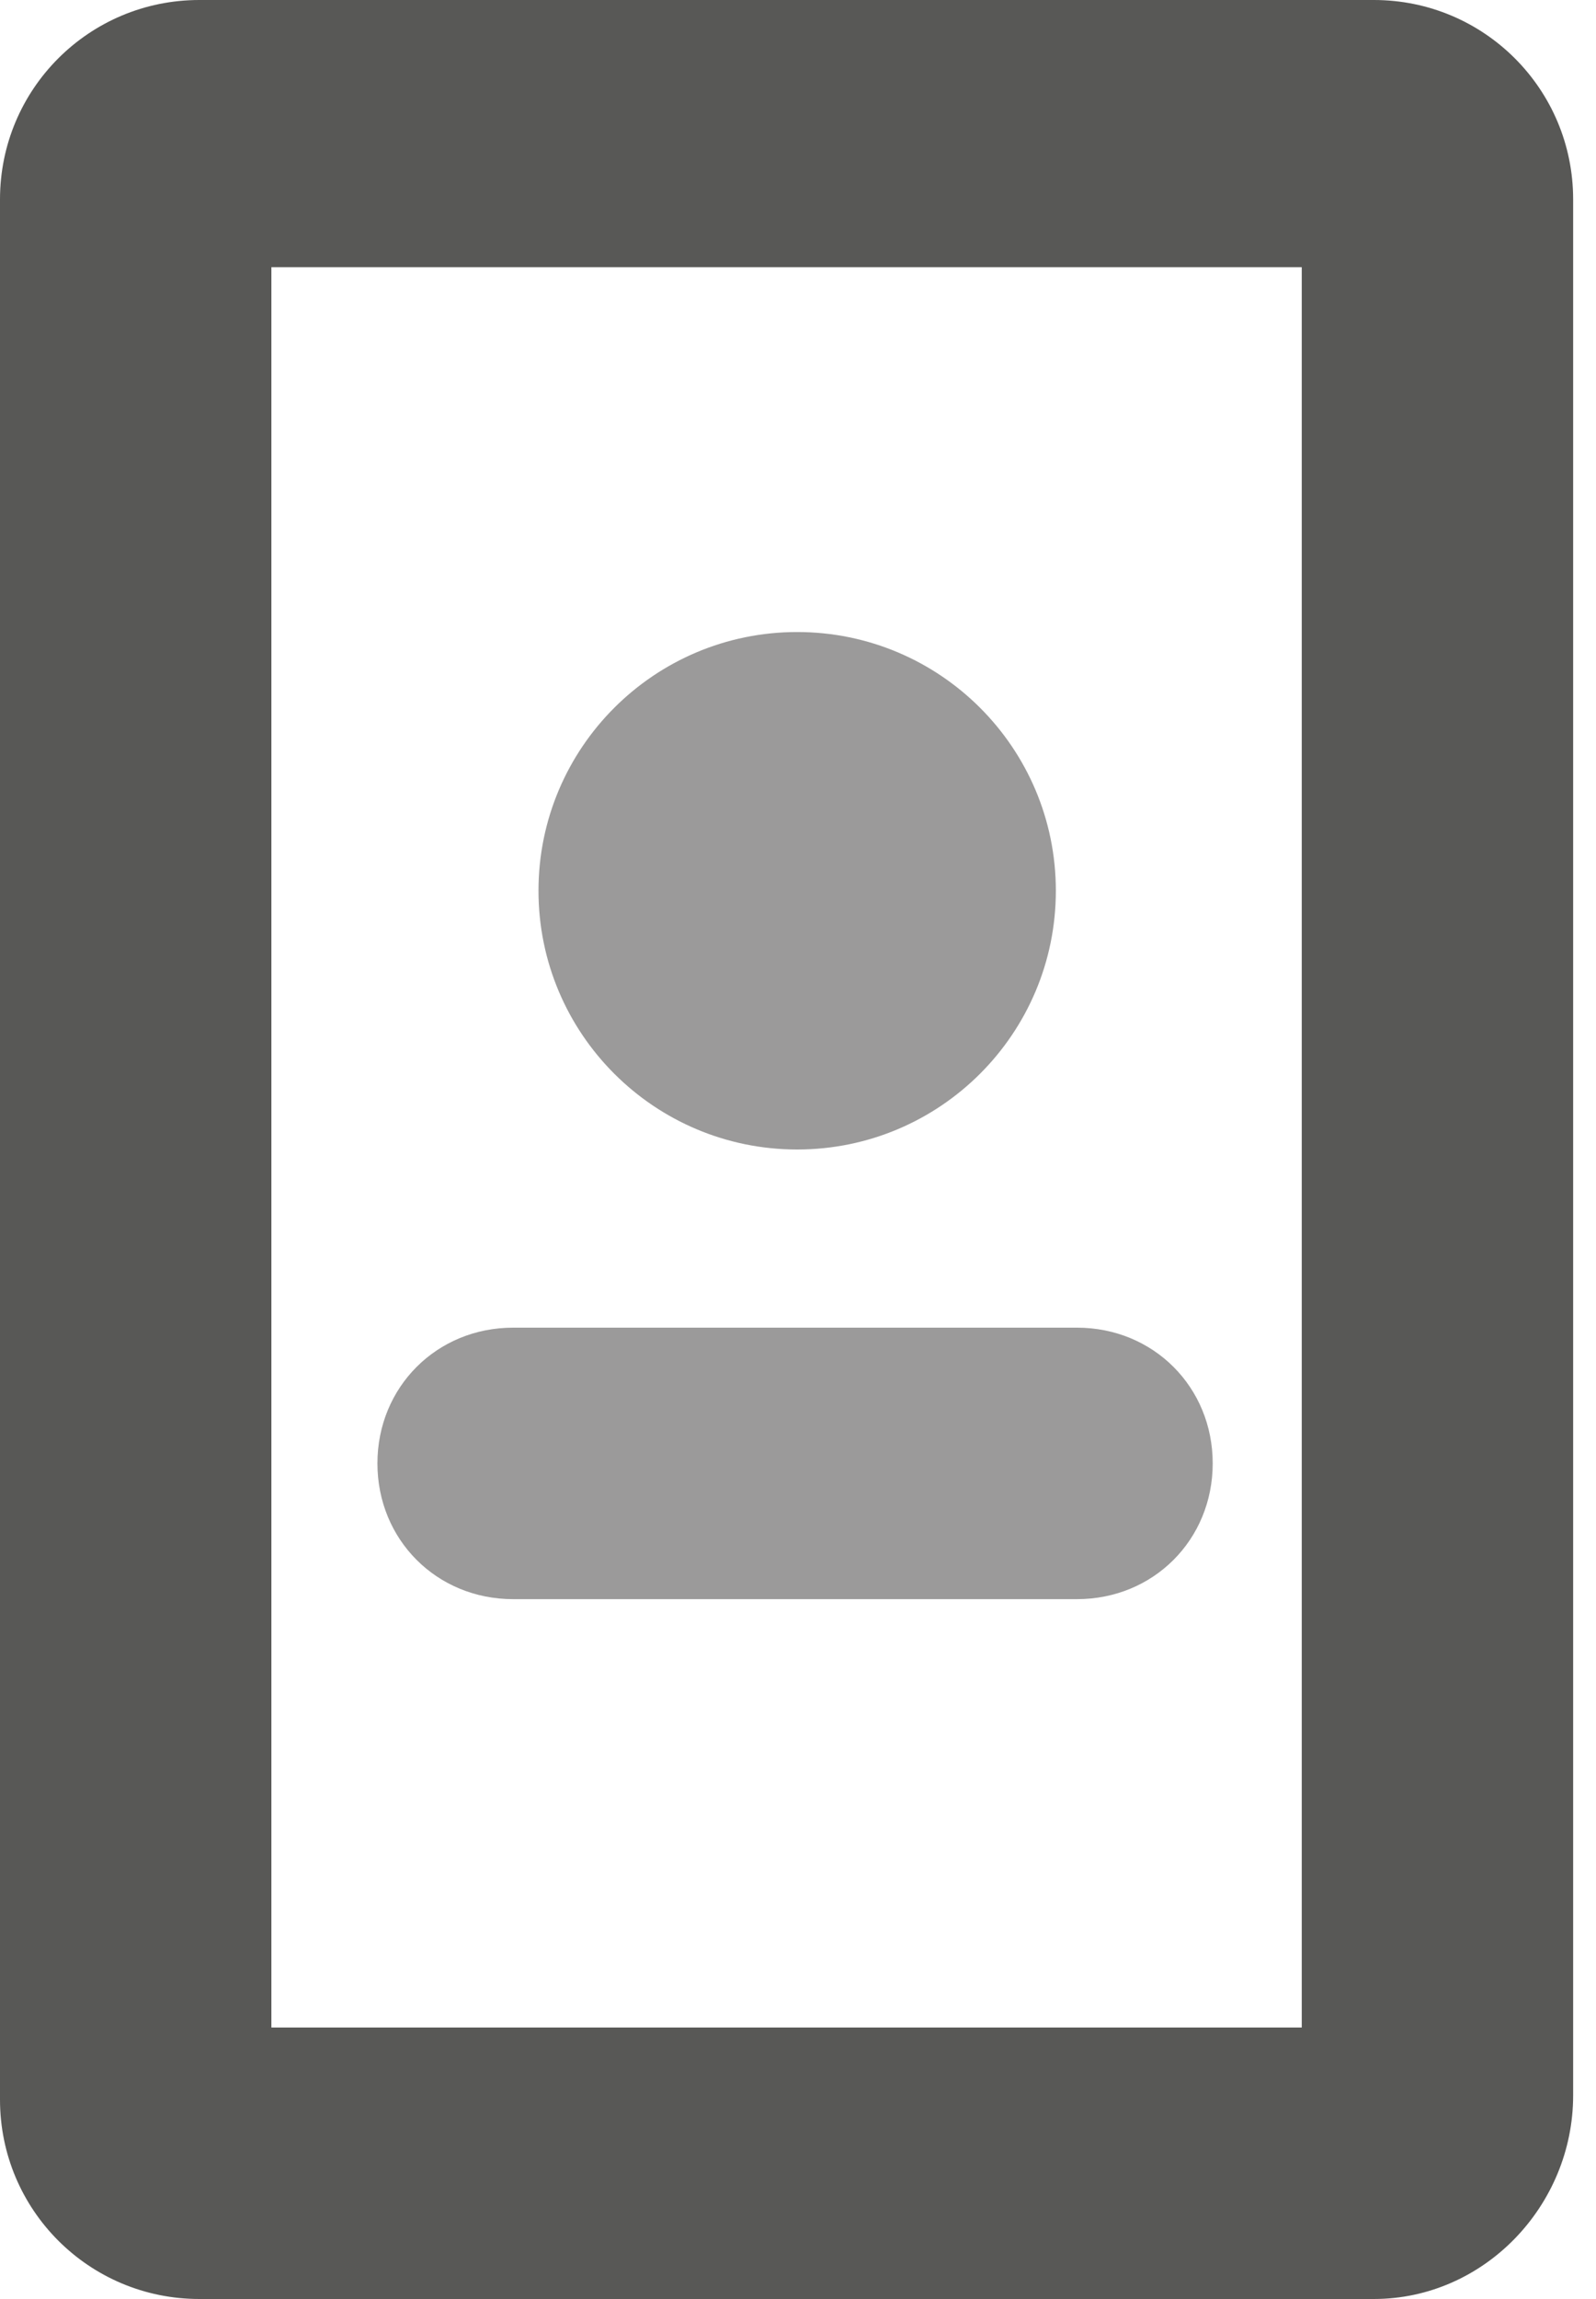 <svg width="25" height="36" viewBox="0 0 25 36" fill="none" xmlns="http://www.w3.org/2000/svg"> <path d="M12.487 18C14.725 18 16.539 16.186 16.539 13.948C16.539 11.711 14.725 9.897 12.487 9.897C10.249 9.897 8.435 11.711 8.435 13.948C8.435 16.186 10.249 18 12.487 18Z" fill="#9B9A9A"/> <path d="M21.52 36H3.122C1.395 36 0 34.605 0 32.878V3.122C0 1.395 1.395 0 3.122 0H21.52C23.247 0 24.642 1.395 24.642 3.122V32.812C24.642 34.539 23.247 36 21.52 36ZM4.251 31.749H20.391V4.184H4.251V31.749Z" fill="#585856"/> <path d="M16.871 25.041H8.037C6.841 25.041 5.912 24.111 5.912 22.915C5.912 21.72 6.841 20.79 8.037 20.79H16.871C18.067 20.79 18.996 21.72 18.996 22.915C18.996 24.111 18.067 25.041 16.871 25.041Z" fill="#9B9A9A"/> </svg>